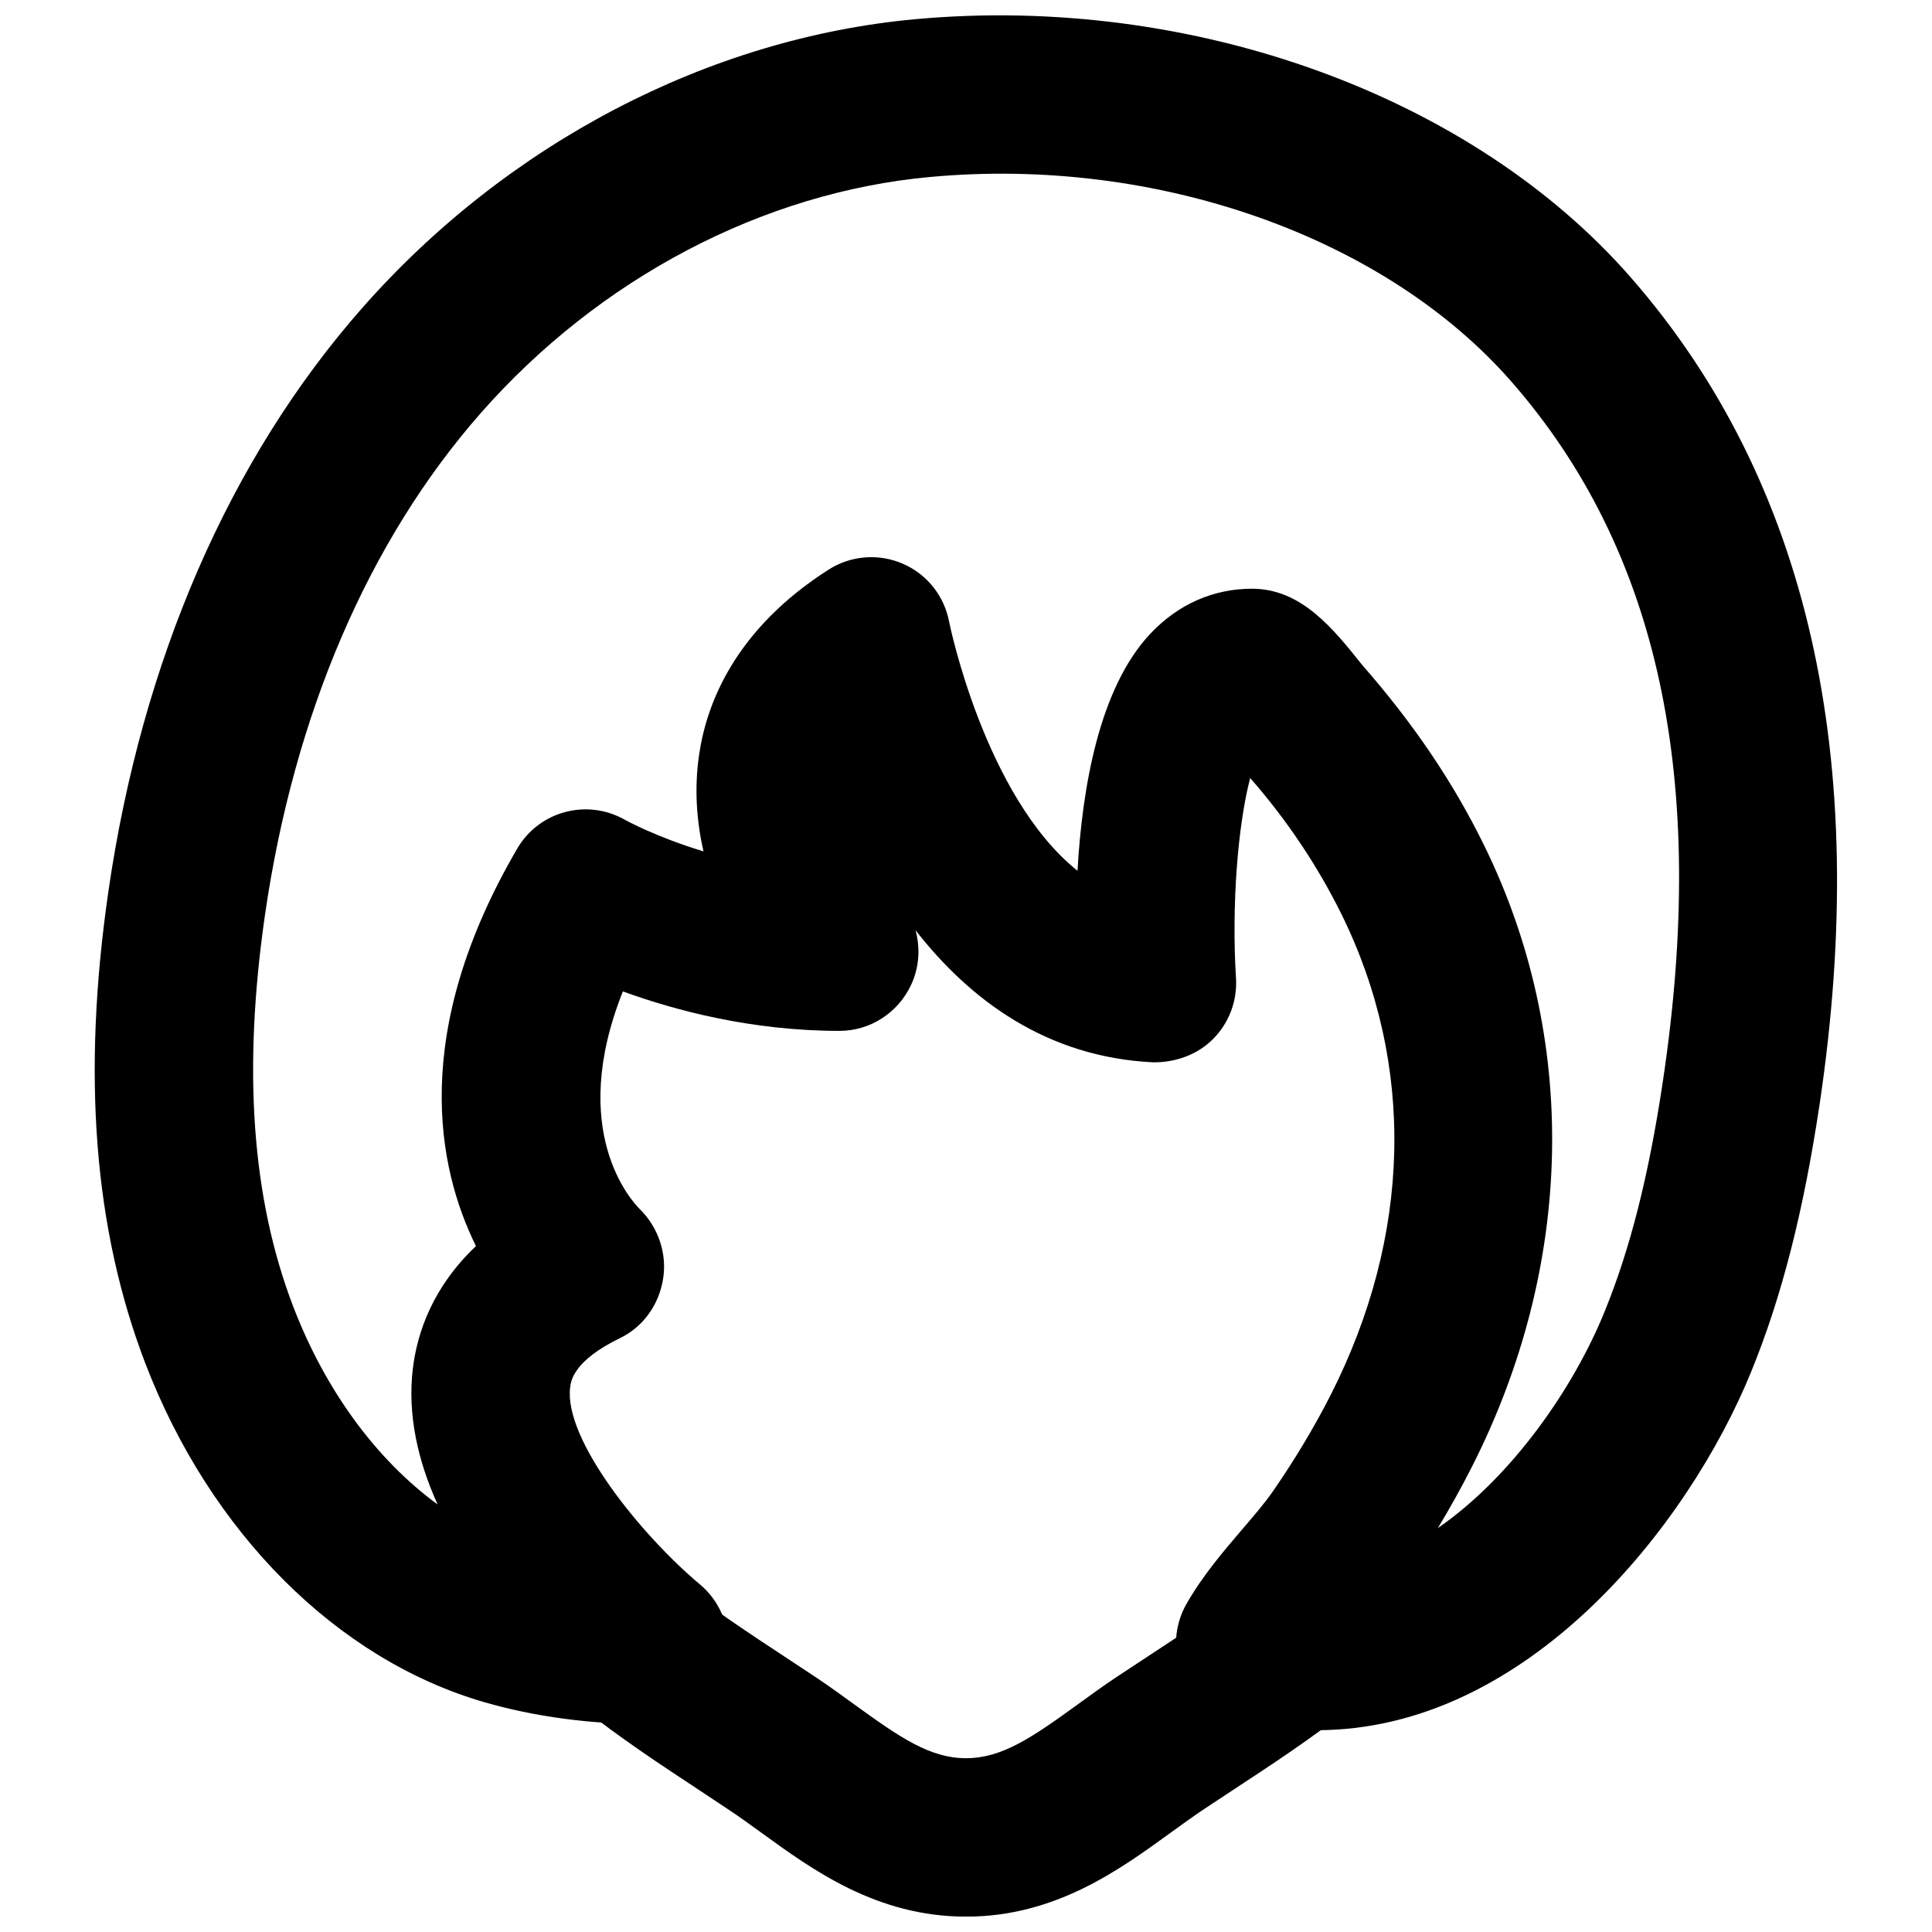 <?xml version="1.0" encoding="UTF-8"?>
<!-- Uploaded to: SVG Repo, www.svgrepo.com, Generator: SVG Repo Mixer Tools -->
<svg width="800px" height="800px" version="1.1" viewBox="144 144 512 512" xmlns="http://www.w3.org/2000/svg">
 <defs>
  <clipPath id="b">
   <path d="m169 148.09h462v454.91h-462z"/>
  </clipPath>
  <clipPath id="a">
   <path d="m297 563h204v88.902h-204z"/>
  </clipPath>
 </defs>
 <g>
  <g clip-path="url(#b)">
   <path d="m475.84 300.02c13.059 0 21.559 10.684 29.074 20.109 13.668 15.598 24.102 31.07 32.223 47.547 25.34 51.328 24.164 111.57-3.191 165.29-2.684 5.289-5.668 10.645-8.898 15.996 19.773-13.688 36.023-37.242 44.188-57.371 6.801-16.668 11.715-36.086 15.449-61.086 11.988-79.98-1.09-140.56-39.969-185.17-33.543-38.52-94.148-59.996-154.21-54.434-44.293 4.031-87.684 26.848-119.09 62.559-29.684 33.773-49.457 79.727-57.184 132.92-5.941 41.184-3.508 75.129 7.453 103.82 8.562 22.336 22.102 40.664 38.289 52.5-5.144-11.355-8.082-23.699-6.551-36.168 1.176-9.426 5.227-21.434 16.711-32.305-10.285-20.824-17.488-56.66 10.938-105.34 5.793-9.949 18.555-13.352 28.59-7.598 0.082 0.039 8.102 4.492 20.762 8.332-1.805-7.977-2.5-16.73-1.113-25.863 2.016-13.582 9.637-33.062 34.281-48.805 5.918-3.777 13.309-4.324 19.668-1.555 6.426 2.773 11 8.566 12.281 15.43 0.105 0.547 9.445 46.266 34.008 65.938 1.238-21.875 5.707-48.367 19.27-62.789 7.348-7.828 16.711-11.965 27.016-11.965m17.152 302.52c-6.949 0-14.086-0.84-21.414-2.664-6.379-1.598-11.648-6.066-14.23-12.113-2.582-6.047-2.184-12.93 1.051-18.641 4.258-7.496 9.824-13.98 14.691-19.691 2.918-3.398 5.836-6.758 8.293-10.266 5.816-8.438 10.914-16.941 15.137-25.23 21.621-42.426 22.648-87.77 2.981-127.68-6.363-12.848-14.484-24.98-24.184-36.062-3.254 12.363-4.977 33.777-3.758 53.047 0.355 5.961-1.805 11.797-6.004 16.039-4.156 4.238-10.035 6.316-15.953 6.254-28.172-1.363-48.512-16.457-62.977-35.016 1.32 4.766 0.988 9.93-1.195 14.547-3.465 7.371-10.812 12.137-18.957 12.137-23.156 0-43.371-5.356-57.395-10.457-14.754 36.969 2.269 55.504 4.516 57.73 4.871 4.805 7.242 11.797 6.129 18.516-1.09 6.738-5.246 12.656-11.379 15.617-12.363 6.004-13.035 11.336-13.246 13.078-1.699 13.832 18.875 39.191 34.367 52.184 6.801 5.668 9.297 14.969 6.254 23.262-3 8.293-10.875 13.812-19.711 13.812-15.535 0-30.27-1.973-43.707-5.856-39.043-11.336-72.609-44.945-89.824-89.891-13.582-35.539-16.773-76.367-9.762-124.84 8.859-61.254 32.098-114.72 67.176-154.61 38.438-43.727 91.945-71.668 146.8-76.664 73.367-6.676 147.59 20.32 189.68 68.664 46.812 53.699 63.543 127.36 49.836 218.99-4.262 28.379-9.992 50.84-18.074 70.68-16.668 40.996-59.492 95.113-115.14 95.113" fill-rule="evenodd"/>
  </g>
  <g clip-path="url(#a)">
   <path d="m400 651.93c-23.617 0-40.602-12.344-54.246-22.254-2.981-2.141-5.918-4.301-8.984-6.316l-7.242-4.809c-10.516-6.926-21.391-14.086-31.719-22.336l26.156-32.809c8.859 7.051 18.473 13.371 28.633 20.066l7.473 4.934c3.508 2.328 6.93 4.828 10.352 7.305 12.152 8.816 20.09 14.234 29.578 14.234 9.488 0 17.422-5.418 29.574-14.234 3.422-2.477 6.844-4.977 10.352-7.305l8.188-5.394c8.984-5.898 17.988-11.797 26.469-18.391l25.777 33.125c-9.57 7.453-19.52 14.004-29.176 20.344l-7.957 5.246c-3.066 2.039-6.004 4.199-8.984 6.34-13.645 9.91-30.629 22.254-54.242 22.254" fill-rule="evenodd"/>
  </g>
 </g>
</svg>